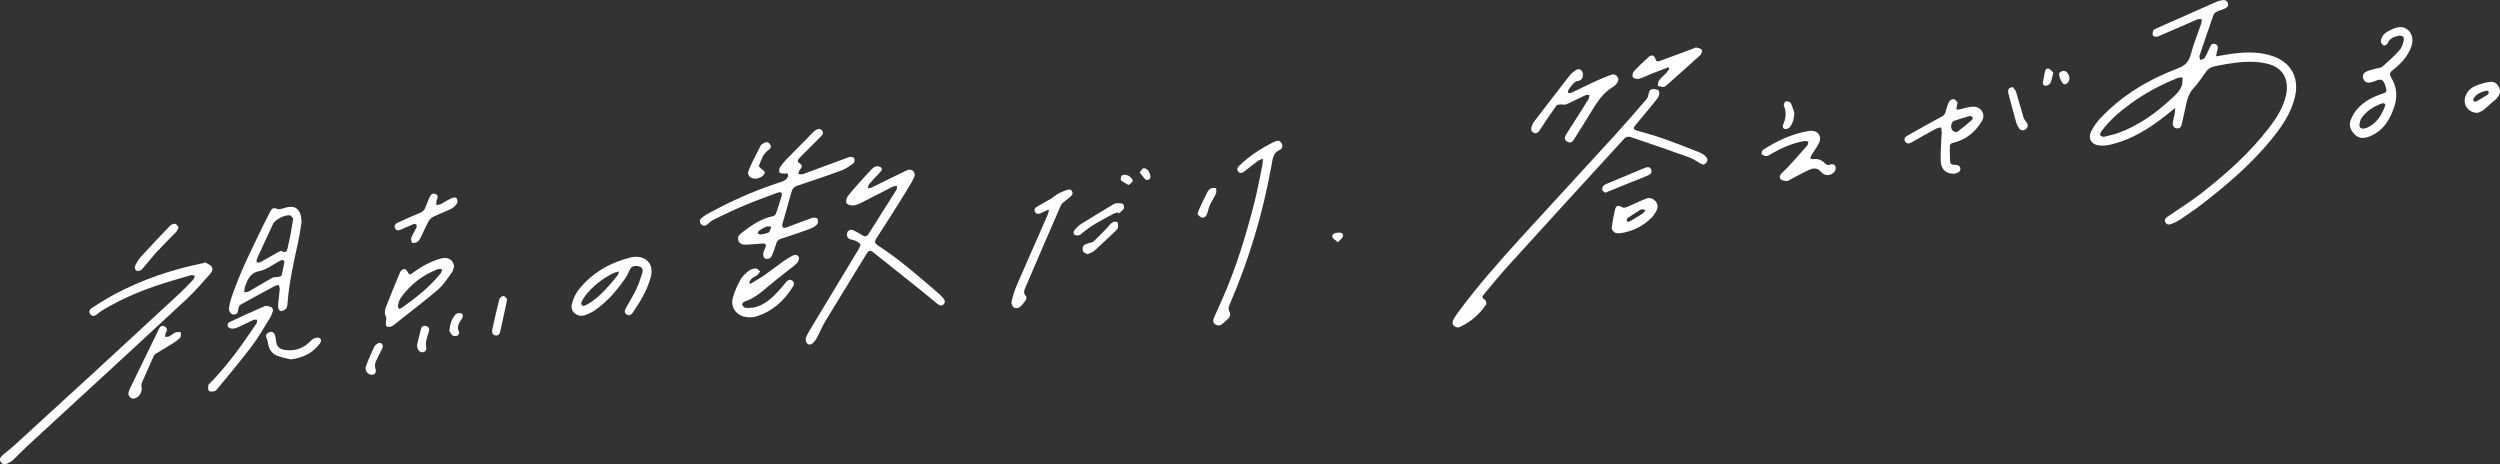 <?xml version="1.0" encoding="UTF-8"?>
<svg id="_レイヤー_2" data-name="レイヤー_2" xmlns="http://www.w3.org/2000/svg" viewBox="0 0 654 121.45">
  <rect x="0" y="0" width="654" height="121.45" fill="#333333" stroke="none"/>
  <defs>
    <style>
      .cls-1 {
        fill: #fff;
      }
    </style>
  </defs>
  <g id="_レイヤー_1-2" data-name="レイヤー_1">
    <g>
      <path class="cls-1" d="M569.05,28.21c-1.04.84-1.79,1.47-2.57,2.08-4.26,3.34-8.8,6.19-14.13,7.49-1.07.26-2.25.41-3.34.26-1.99-.28-2.86-1.92-1.95-3.71.64-1.26,1.51-2.46,2.49-3.49,5.63-5.96,12.52-10.05,20.12-12.93,1.93-.73,2.94-1.73,3.46-3.73.7-2.74,1.82-5.37,2.73-8.06.12-.35.05-.76.07-1.14-.38.03-.81-.04-1.14.1-3.45,1.49-6.88,3.02-10.34,4.49-.33.14-1.08-.01-1.22-.26-.19-.34-.08-.94.08-1.35.1-.25.53-.41.84-.55,5.19-2.3,10.38-4.6,15.57-6.89.53-.23,1.1-.41,1.67-.49.66-.09,1.24.16,1.44.87.2.7-.24,1.1-.82,1.34-.72.3-1.49.51-2.19.86-.32.16-.66.5-.78.83-1.25,3.54-2.47,7.1-3.65,10.67-.1.31.11.72.18,1.08.38-.15.94-.19,1.12-.47.51-.8.88-1.69,1.28-2.56.31-.65.57-1.46,1.51-1.13.97.34.76,1.13.51,1.89-.12.37-.16.76-.27,1.33,1.52-.25,2.86-.5,4.2-.68,3.53-.49,7.04-.55,10.47.57,4.92,1.62,7.17,5.67,5.97,10.7-1.03,4.35-3.51,7.91-6.28,11.29-5.25,6.39-11.5,11.73-18.01,16.76-1.89,1.46-3.89,2.8-5.87,4.14-.64.44-1.39.74-2.11,1.04-.65.27-1.33.27-1.66-.48-.32-.72.19-1.12.73-1.49,2.85-1.95,5.79-3.78,8.52-5.89,6.67-5.18,12.97-10.77,18.1-17.54,1.77-2.33,3.33-4.78,4.09-7.64.18-.69.34-1.41.37-2.11.16-3.75-1.73-6.06-5.63-6.86-3.45-.71-6.89-.34-10.32.23-1.22.2-2.44.42-3.61.77-.53.16-1.07.57-1.42,1.01-1.15,1.45-2.07,3.1-3.34,4.41-1.56,1.6-1.86,3.59-2.29,5.58-.29,1.33-.59,2.66-.89,3.99-.17.73-.62,1.19-1.4,1.01-.8-.19-1.06-.82-.92-1.59.12-.71.33-1.4.46-2.1.08-.43.09-.87.15-1.62ZM550.31,35.81c1.15-.29,2.2-.49,3.2-.82,5.98-2,10.87-5.67,15.37-9.95,1.05-1,1.9-2.05,2.04-3.53.04-.42,0-.84,0-1.26-.41.05-.87,0-1.24.15-4.3,1.72-8.38,3.87-12.14,6.59-2.95,2.13-5.71,4.48-7.87,7.44-.2.27-.35.75-.23,1.01.1.22.6.27.87.37Z"/>
      <path class="cls-1" d="M381.46,85.64c-1.02.05-1.76-.85-1.36-1.75.34-.77.84-1.49,1.34-2.17,5.17-7.01,10.94-13.52,16.8-19.95,7.98-8.75,16.04-17.44,24.03-26.2,2.87-3.15,5.65-6.38,8.44-9.6.27-.31.45-.75.51-1.16.11-.75.37-1.43,1.14-1.5.55-.05,1.5.15,1.61.47.19.53.05,1.41-.31,1.86-1.74,2.24-3.6,4.4-5.41,6.59-.17.21-.36.41-.53.63-.48.61-.43,1.03.39,1.27,2.33.68,4.68,1.3,6.97,2.11,3.22,1.14,6.4,2.4,9.58,3.66.59.23,1.15.62,1.6,1.07.53.52.5,1.2-.03,1.74-.55.55-1.04.3-1.63-.08-.91-.6-1.87-1.16-2.88-1.53-5.08-1.82-10.19-3.58-15.31-5.3-.4-.13-1.13.05-1.41.36-10.23,11.16-20.44,22.33-30.61,33.54-2.12,2.33-4.09,4.79-6.13,7.19-.48.57-.77,1.03.18,1.51.27.13.5,1.01.33,1.26-1.78,2.63-4.11,4.64-7.03,5.94-.09.04-.2.04-.27.06Z"/>
      <path class="cls-1" d="M239.34,45.86c-.19.42-.43,1.1-.79,1.71-1.19,2-2.41,3.98-3.65,5.95-1.86,2.96-3.73,5.91-5.64,8.83-.54.82-.44,1.32.37,1.84,5.67,3.64,10.69,8.11,15.79,12.48.42.35.81.74,1.17,1.15.44.5.87,1.09.31,1.73-.57.66-1.21.31-1.73-.1-1.47-1.18-2.89-2.42-4.36-3.59-4.12-3.29-8.26-6.56-12.37-9.86-.75-.6-1.22-.48-1.71.33-3.54,5.82-7.14,11.61-10.67,17.44-.9,1.49-1.57,3.11-2.39,4.65-.25.48-.6.92-.99,1.3-.46.46-1.13.6-1.56.09-.28-.34-.43-1.03-.29-1.44.32-.89.84-1.72,1.33-2.54,4.12-6.83,8.26-13.65,12.37-20.49.28-.46.68-1.35.53-1.49-.57-.51-1.32-1.02-2.06-1.11-.84-.11-1.28-.4-1.42-1.16-.19-1.02.69-1.77,1.64-1.35.81.36,1.59.81,2.33,1.29.73.47,1.21.4,1.69-.36,2.4-3.83,4.84-7.63,7.24-11.46.17-.28.13-.69.19-1.03-.35.03-.75-.03-1.04.12-2.69,1.36-5.35,2.76-8.05,4.12-.73.37-1.51.74-2.3.83-.59.07-1.45-.13-1.79-.53-.26-.32-.11-1.28.2-1.72.85-1.2,1.86-2.28,2.83-3.38.97-1.11,1.96-2.2,2.97-3.27.44-.47.9-1.01,1.47-1.25.42-.17,1.18-.08,1.51.21.49.44.08.95-.34,1.38-.98,1-1.93,2.03-2.84,3.09-.19.23-.15.65-.22.99.31-.06.66-.05.93-.18,3.04-1.49,6.06-3.03,9.12-4.48,1.15-.54,2.11-.02,2.21,1.27Z"/>
      <path class="cls-1" d="M53.52,68.58c.59.34,1.29.56,1.73,1.04.57.62.27,1.43-.22,1.97-1.99,2.21-3.91,4.51-6.08,6.53-9.16,8.55-18.4,17.01-27.62,25.5-4.81,4.43-9.64,8.85-14.43,13.29-1.22,1.13-2.35,2.37-3.57,3.51-.39.36-.92.6-1.4.84-.67.33-1.3.23-1.72-.4-.44-.66-.14-1.25.4-1.72,1.09-.94,2.23-1.81,3.3-2.78,7.08-6.46,14.15-12.94,21.21-19.42,7.31-6.72,14.61-13.45,21.89-20.2,1.25-1.16,2.43-2.42,3.6-3.66.21-.23.25-.62.37-.94-.38-.05-.8-.23-1.13-.13-3.05.9-6.12,1.76-9.13,2.79-4.77,1.63-9.37,3.66-13.72,6.23-.55.33-1.07.72-1.57,1.14-.57.48-1.17.71-1.72.12-.6-.65-.31-1.34.32-1.74,1.94-1.23,3.87-2.47,5.89-3.54,7.18-3.83,14.81-6.43,22.76-8.08.23-.05.47-.08.71-.12.04-.07.08-.14.13-.21Z"/>
      <path class="cls-1" d="M199.09,63.73c-1.08.08-2.51.24-3.94.28-.83.02-1.7-.17-2-1.12-.28-.9.28-1.52.91-2.01,2.47-1.91,5.02-3.68,8.17-4.34.3-.06.67-.39.77-.68.54-1.51,1.02-3.05,1.47-4.59.25-.86-.15-1.2-1.1-.85-2.95,1.1-5.92,2.17-8.82,3.39-2.65,1.11-5.23,2.39-7.82,3.63-.57.27-1.09.69-1.55,1.13-.57.54-1.15.67-1.71.13-.58-.56-.47-1.23.1-1.71.6-.5,1.29-.91,1.97-1.28,5.51-3,11.22-5.57,17.16-7.58.81-.27,1.64-.5,2.42-.87.39-.18.74-.57.96-.95.13-.23.07-.66-.06-.92-.05-.1-.53.04-.81.01-.43-.04-1.05,0-1.25-.25-.21-.27-.17-.94.03-1.27.46-.75,1.03-1.46,1.65-2.09,2.43-2.51,4.89-4.98,7.34-7.47.14-.14.33-.24.51-.34.56-.3,1.12-.42,1.57.16.46.59.16,1.09-.29,1.54-1.53,1.53-3.06,3.04-4.58,4.57-.41.41-.82.83-1.2,1.26-.39.43-.42.84.15,1.18.89.52.72,1.07.1,1.73-.24.26-.28.7-.41,1.06.4.04.85.21,1.19.09,4.04-1.48,8.07-3.02,12.12-4.48.38-.14,1.12,0,1.31.28.2.29.1,1.12-.17,1.32-.97.73-2,1.48-3.13,1.89-3.79,1.4-7.62,2.68-11.45,3.96-.9.3-1.41.77-1.66,1.71-.73,2.74-1.57,5.46-2.33,8.19-.09.33-.13.83.05,1.03.16.18.7.14,1.01.02,2.25-.82,4.47-1.72,6.72-2.5.41-.14,1.28,0,1.39.25.19.41.12,1.23-.18,1.52-.57.55-1.34.95-2.1,1.22-2.38.87-4.78,1.68-7.19,2.44-.73.23-1.16.6-1.37,1.34-.27.95-.6,1.89-.98,2.81-.16.39-.42.86-.77,1.03-.36.17-1,.18-1.28-.04-.28-.22-.42-.83-.36-1.23.09-.59.46-1.14.63-1.72.21-.71-.1-1.05-1.2-.88ZM198.9,61.36c.83-.19,1.61-.2,2.18-.56.39-.25.49-.98.71-1.49-.43-.02-.9-.17-1.27-.03-.66.24-1.29.61-1.88,1.01-.23.15-.31.53-.46.8.27.1.53.21.71.28Z"/>
      <path class="cls-1" d="M78.91,57.97c-.23,1.36-.5,3.47-.96,5.53-1.15,5.25-2.34,10.48-2.73,15.86-.04.5-.13,1.11-.44,1.44-.33.35-.99.65-1.43.57-.28-.05-.63-.84-.61-1.28.07-1.47.32-2.92.44-4.39.03-.37-.15-.76-.23-1.14-.35.08-.73.08-1.04.25-3.02,1.61-6.03,3.23-9.01,4.91-.3.17-.49.69-.54,1.08-.1.77-.21,1.47-1.18,1.49-.71.01-1.38-.83-1.27-1.7.11-.88.31-1.75.59-2.59,2.18-6.51,5.24-12.63,8.24-18.78.64-1.31,1.31-2.61,1.97-3.91.38-.74.87-1.1,1.74-.68.27.13.66.11.97.05.5-.09.98-.3,1.48-.42,2.45-.6,3.84.46,3.99,3.74ZM76.71,57.19c-.25-.27-.49-.77-.82-.85-1.19-.26-3.92,1.09-4.42,2.15-1.44,3.06-2.85,6.14-4.25,9.22-.12.27-.06.63-.08.96.35-.03.75.04,1.03-.11,1.53-.83,3.02-1.74,4.54-2.58.31-.17.78-.39,1.02-.27,1.12.56,1.37-.05,1.54-.96.21-1.11.51-2.2.72-3.31.25-1.34.45-2.69.71-4.25ZM74.42,68.54c-.24-.68-.65-.59-1.19-.31-1.78.95-3.49,2.31-5.39,2.69-2.57.51-3.07,2.33-3.8,4.2-.01.03-.04.06-.04.1-.03.42-.06.83-.1,1.25.41-.08.87-.05,1.21-.24,2.05-1.17,4.06-2.41,6.12-3.56.42-.23,1.01-.14,1.51-.24.33-.07.86-.15.91-.34.31-1.15.51-2.33.75-3.54Z"/>
      <path class="cls-1" d="M330.38,41.5c-.56.25-.96.35-1.27.57-1.15.85-2.28,1.74-3.41,2.63-.53.42-1.08.88-1.71.25-.62-.63-.22-1.22.28-1.69,2.71-2.57,5.8-4.57,9.15-6.2.67-.33,1.36-.36,1.82.36.45.72.19,1.5-.44,1.78-1.84.82-1.87,2.42-2.17,4.05-2.26,12.58-5.9,24.75-10.98,36.48-.28.66-.39,1.16,0,1.9.59,1.13-.46,1.81-1.16,2.46-.68.63-1.4,1.46-2.51.81-.73-.43-.7-1.11-.4-1.8.72-1.63,1.46-3.25,2.18-4.87,3.58-8.07,6.13-16.48,8.33-25.01.85-3.31,1.45-6.68,2.15-10.03.1-.48.09-.99.14-1.7Z"/>
      <path class="cls-1" d="M627.33,9.38c-1.02.26-2.16.6-2.71,1.94-.13.31-.86.71-1.05.6-.36-.2-.77-.77-.74-1.14.18-1.79,1.58-2.53,3.02-3.16,1.37-.6,2.78-.88,4.06.2,1.16.97,1.49,2.69.9,4.34-.94,2.61-2.76,4.55-4.89,6.21-.83.65-.89,1.11-.34,2.01,1.37,2.24,1.64,4.7.87,7.21-1.13,3.67-3,6.75-6.82,8.19-1.33.5-2.61.43-3.63-.58-1.05-1.04-1.62-2.36-1.04-3.83.38-.96.9-1.93,1.57-2.71,1.83-2.15,4.27-3.39,6.93-4.21.77-.24.98-.63.75-1.35-.11-.33-.18-.66-.3-.98-.51-1.32-1.03-1.53-2.32-1.02-.48.19-.96.38-1.46.47-.8.14-1.51-.02-1.86-.88-.34-.84-.03-1.57.68-1.92.83-.41,1.79-.58,2.69-.85.54-.16,1.21-.15,1.59-.49,1.54-1.35,3.08-2.72,4.44-4.24.62-.69.96-1.73,1.15-2.67.19-.93-.33-1.29-1.48-1.16ZM618.4,33.62c.23-.05.48-.07.7-.16,2.58-1.07,3.88-3.24,4.82-5.69.23-.6-.24-.91-.92-.67-2.07.75-3.87,1.92-5.18,3.71-.37.51-.54,1.24-.58,1.88-.04.68.42,1.06,1.16.93Z"/>
      <path class="cls-1" d="M165.79,67.19c3.33-.23,5.27,1.93,4.49,5.09-.86,3.5-2.73,6.55-4.75,9.49-.36.52-.88.95-1.57.52-.73-.46-.56-1.11-.22-1.71.89-1.62,1.88-3.19,2.68-4.85.66-1.38,1.13-2.84,1.59-4.3.24-.77.1-1.52-.88-1.76-1.21-.3-2.05.07-2.43.98-.3.72-.64,1.45-1.08,2.09-2.25,3.26-4.8,6.24-8.1,8.49-.81.55-1.74.96-2.67,1.26-1.82.58-3.71-.99-3.27-2.84.31-1.32.89-2.7,1.72-3.76,3.55-4.53,8.31-7.23,13.86-8.59.23-.06.47-.07.64-.09ZM161.98,71c-.73.22-1.18.28-1.56.47-2.88,1.45-5.38,3.38-7.36,5.95-.39.51-.72,1.08-.98,1.67-.09.21.02.62.19.81.11.13.52.12.73.02.59-.27,1.17-.57,1.7-.94,2.7-1.88,4.78-4.38,6.83-6.91.17-.21.23-.53.45-1.08Z"/>
      <path class="cls-1" d="M412.4,21.27c-.08.05-.44.22-.7.49-.47.49-.91,1.03-1.3,1.59-.18.26-.18.64-.27.96.34-.02.73.06,1.02-.08,1.98-.92,3.93-1.92,5.92-2.84,1.36-.63,2.76-1.18,4.16-1.75.74-.31,1.44-.22,1.91.48.51.75.07,1.37-.4,1.94-.24.28-.54.53-.86.72-2.37,1.43-3.88,3.61-5.28,5.91-1.61,2.66-3.28,5.29-4.94,7.92-.38.6-.93.84-1.58.5-.74-.39-.89-1.05-.49-1.74.64-1.09,1.36-2.14,2.03-3.21,1.32-2.08,2.65-4.15,3.94-6.25.18-.3.16-.72.23-1.09-.38.03-.8-.03-1.12.12-1.64.76-3.24,1.62-4.9,2.35-.42.19-1,0-1.5.04-.38.03-.94.03-1.1.26-1.5,2.12-2.97,4.27-4.38,6.45-.39.6-.78.99-1.47.73-.68-.26-.88-.87-.7-1.52.13-.48.36-.98.66-1.38,3.09-4.05,6.2-8.09,9.34-12.11.43-.55,1.03-1.01,1.62-1.41.79-.53,1.55-.18,1.8.75.29,1.08-.33,2.11-1.65,2.17Z"/>
      <path class="cls-1" d="M118.78,69.67c-.13.39-.22,1.13-.6,1.65-1.13,1.54-2.18,3.21-3.61,4.44-3.45,2.96-7.09,5.7-10.65,8.53-.48.38-.94.84-1.49,1.09-.37.17-1.02.21-1.28,0-.25-.2-.19-.82-.2-1.25-.01-.38.23-.85.08-1.13-.47-.87-.43-1.74-.1-2.58,1.21-3.08,2.44-6.16,3.73-9.21.16-.39.72-.79,1.13-.84.28-.03.74.5.91.87.39.85.8.49,1.27.14,2.34-1.71,4.83-3.11,7.67-3.82,1.55-.39,2.99.47,3.14,2.12ZM104.43,80.86c.36-.18.53-.23.67-.33,3.76-2.65,7.36-5.48,10.24-9.11.2-.25.21-.66.3-1-.37,0-.79-.13-1.11,0-4.02,1.52-7.26,4.07-9.73,7.57-.4.56-.55,1.32-.71,2.01-.06.24.21.55.35.87Z"/>
      <path class="cls-1" d="M196.27,74.25c1.21-.73,2.45-1.39,3.61-2.19,1.71-1.19,3.34-2.49,5.03-3.7.74-.53,1.54-1,2.35-1.44.63-.35,1.42-.35,1.7.32.17.41-.12,1.22-.47,1.58-.78.8-1.74,1.43-2.62,2.14-1.68,1.34-3.38,2.66-5.02,4.05-1.86,1.58-3.71,3.14-6.1,3.89-.27.09-.66.6-.6.76.14.36.52.85.82.87.94.04,1.94.04,2.83-.23,2.73-.83,4.65-2.8,6.47-4.87.47-.54.91-1.12,1.39-1.65.44-.49.98-.83,1.62-.35.59.44.47,1.03.15,1.56-2.33,3.76-5.47,6.56-9.77,7.84-.82.24-1.78.21-2.63.08-2.49-.4-4-2.64-3.31-5.07.46-1.62,1.18-3.21,2-4.69.49-.9,1.33-1.65,2.15-2.3.49-.39,1.24-.61,1.88-.63.36-.01.75.52,1.12.81-.28.34-.52.73-.86,1-.42.33-.97.49-1.37.84-.3.27-.44.71-.66,1.07.1.11.21.22.31.33Z"/>
      <path class="cls-1" d="M512.09,26.74c-.07.4-.09.57-.13.74-.3,1.29-.22,1.36,1.05,1.04.86-.22,1.72-.47,2.6-.58,1.06-.14,2.06.07,2.76.99.72.95.58,1.97.01,2.89-1.79,2.86-4.24,4.85-7.62,5.57-.28.06-.68.48-.69.74-.04,1.33.02,2.66.06,4,.02.67.37.95,1.05.98.75.03,1.6.06,1.66,1.11.04.69-.95,1.27-1.98,1.22-1.88-.09-3.09-1.21-3.17-3.34-.08-2.21.13-4.43.21-6.65,0-.24.09-.48.07-.71-.03-.48-.1-.95-.15-1.43-.47.13-1,.17-1.42.4-2.1,1.13-4.19,2.29-6.26,3.49-.64.37-1.24.54-1.71-.12-.5-.71-.06-1.26.55-1.6,2.94-1.66,5.89-3.32,8.87-4.91.63-.34.99-.71,1.15-1.41.21-.89.48-1.79.9-2.59.18-.35.83-.68,1.22-.63.38.05.7.59.96.83ZM515.33,30.32c-1.41.43-2.8.8-4.14,1.29-.86.32-1.05,1.99-.31,2.63.27.23.91.42,1.12.27,1.33-.98,2.6-2.05,3.86-3.13.16-.13.24-.54.15-.72-.08-.17-.43-.22-.68-.34Z"/>
      <path class="cls-1" d="M473.54,34.21c1.98-.14,3.15,1.39,2.32,3.18-.53,1.13-1.34,2.13-2,3.21-.16.26-.19.59-.28.89.29.05.58.16.85.13,1.18-.14,2.16.26,2.96,1.1.43.45.81.6,1.43.31.31-.14.94-.05,1.16.19.23.25.29.84.17,1.2-.51,1.45-2.57,1.91-3.64.65-1.07-1.26-2.17-1.14-3.37-.58-1.52.7-2.98,1.53-4.46,2.29-.39.2-.79.55-1.19.56-.55,0-1.24-.09-1.61-.42-.55-.48-.23-1.15.22-1.63.47-.5,1.02-.92,1.48-1.42,1.75-1.92,3.49-3.85,5.2-5.81.21-.24.21-.66.31-.99-.34-.06-.71-.23-1.03-.18-3.04.51-5.82,1.72-8.48,3.24-.47.27-.96.64-1.46.7-.41.05-1-.21-1.26-.53-.14-.18.12-.96.41-1.15,3.69-2.35,7.61-4.18,11.97-4.9.1-.02.2-.03.3-.04Z"/>
      <path class="cls-1" d="M274.2,54.86c-.6.28-1.2.55-1.79.85-.62.32-1.23.4-1.62-.26-.43-.72.09-1.15.65-1.48,1.15-.67,2.33-1.29,3.47-1.98.69-.42,1.3-1,2.01-1.37.83-.43,1.72-.81,2.62-1.03.7-.17,1.32.74.9,1.38-.4.61-1.12,1.02-1.69,1.53-.42.37-1,.69-1.2,1.16-3.14,7.18-6.22,14.38-9.32,21.58-.32.75-.59,1.44.14,2.16.18.18.18.8.01,1.04-.49.72-1.03,1.44-1.71,1.97-.33.25-1.15.27-1.47.02-.37-.28-.68-1.02-.58-1.47.31-1.4.7-2.8,1.27-4.11,2.66-6.16,5.39-12.28,8.08-18.42.19-.44.3-.92.44-1.38l-.22-.19Z"/>
      <path class="cls-1" d="M71.46,81.18c-.25.62-.43,1.34-.8,1.94-1.57,2.53-3.05,5.13-4.84,7.5-2.82,3.74-5.86,7.31-8.82,10.94-.26.31-.56.7-.92.79-.46.12-1.17.16-1.44-.11-.27-.27-.17-.95-.15-1.45,0-.16.23-.33.37-.47,4.7-4.78,8.57-10.22,12.28-15.77.15-.23.09-.6.13-.9-.32,0-.68-.09-.95.03-1.52.69-3.01,1.49-4.55,2.13-.48.2-1.16.21-1.65.04-.76-.27-.78-1.26-.05-1.6,3.06-1.43,6.12-2.86,9.23-4.18.46-.2,1.19.13,1.75.32.18.06.24.46.4.8Z"/>
      <path class="cls-1" d="M436.43,17.6c-1.42.55-2.85,1.09-4.26,1.65-1.14.45-2.25,1.03-3.42,1.36-.48.14-1.28-.05-1.58-.4-.23-.26-.08-1.18.23-1.51,1.22-1.33,2.53-2.59,3.89-3.8.77-.68,1.51-.44,1.8.54.22.74.59.7,1.15.49,2.95-1.1,5.9-2.18,8.84-3.27.22-.08.47-.28.66-.23.51.13,1.19.23,1.43.59.18.28-.05,1.1-.37,1.39-2.87,2.63-5.79,5.2-8.7,7.78-.25.22-.55.54-.83.55-.54.02-1.08-.16-1.62-.26.11-.49.09-1.09.37-1.46.55-.73,1.29-1.31,1.92-1.99.3-.33.53-.72.79-1.08-.1-.12-.2-.23-.3-.35Z"/>
      <path class="cls-1" d="M423.81,61.03c-.32-.03-.9.07-1.31-.16-.4-.22-.91-.8-.87-1.17.18-1.62.47-3.24.85-4.83.29-1.19.87-1.28,1.93-.62.29.18.87.06,1.24-.1,1.65-.7,3.26-1.53,4.93-2.18.91-.36,1.84-.09,2.52.69.7.8.63,1.72.17,2.58-.32.59-.71,1.18-1.18,1.66-2.23,2.26-4.94,3.62-8.28,4.13ZM430.49,54.9c-.6-.05-1.03-.22-1.27-.08-1.19.71-2.34,1.48-3.48,2.28-.17.12-.15.51-.21.78.25.03.57.18.74.08,1.21-.69,2.39-1.42,3.56-2.16.2-.13.3-.41.65-.91Z"/>
      <path class="cls-1" d="M108.35,58.55c-1.17.51-2.24.96-3.3,1.43-.63.28-1.29.52-1.69-.26-.4-.78.17-1.24.78-1.52,1.86-.86,3.73-1.7,5.63-2.47.8-.32,1.3-.79,1.58-1.6.3-.87.68-1.72,1.05-2.56.29-.65.77-1.15,1.52-.83.83.35.56,1,.32,1.65-.13.37-.07.82-.09,1.23.38-.06.81-.04,1.14-.21.94-.48,1.81-1.09,2.76-1.54.4-.19,1.16-.3,1.34-.1.27.31.38,1.07.18,1.41-.35.58-.92,1.14-1.52,1.44-1.53.76-3.15,1.32-4.69,2.07-.52.25-1.01.76-1.29,1.27-.73,1.35-1.31,2.78-2,4.15-.23.45-.53.94-.93,1.2-.36.24-.9.19-1.36.28-.08-.46-.34-.99-.2-1.36.35-.92.91-1.76,1.34-2.65.1-.21.14-.56.03-.75-.1-.17-.43-.22-.61-.3Z"/>
      <path class="cls-1" d="M33.58,102.9c.07-.24.13-.66.3-1.02,2.56-5.29,5.14-10.57,7.71-15.85.34-.7.86-1,1.56-.57.74.45.56,1.04.2,1.68-.15.28-.11.66-.15,1,.34-.04.73,0,1.02-.14.61-.31,1.12-.81,1.75-1.06.4-.16.92,0,1.38,0-.07.49.03,1.14-.25,1.43-.6.63-1.37,1.13-2.12,1.6-1.43.9-2.91,1.73-4.34,2.62-.24.15-.39.47-.52.74-1,2.21-1.99,4.43-2.95,6.66-.15.35-.22.81-.14,1.18.26,1.32-.59,2.78-1.86,3.08-.75.18-1.52-.4-1.6-1.36Z"/>
      <path class="cls-1" d="M648.25,29.51c-2.4.11-4.08-2.05-3.31-4.27.46-1.31,1.4-2.24,2.61-2.75,1.26-.53,2.62-.94,3.98-1.08,1.06-.11,1.92.61,2.33,1.69.37.99-.04,1.83-.63,2.55-.43.52-1.02.89-1.53,1.34-.67.59-1.31,1.24-2.02,1.78-.42.32-.95.49-1.43.73ZM650.55,23.7c-1.43.34-2.63.81-3.41,1.95-.13.19-.18.56-.08.73.1.16.53.28.68.2,1.04-.58,2.06-1.2,3.05-1.85.17-.11.32-.48.27-.68-.05-.17-.38-.27-.51-.35Z"/>
      <path class="cls-1" d="M76.16,94.02c-.85-.21-2.27-.43-3.59-.93-1.53-.58-2.28-1.88-2.5-3.49-.05-.36-.13-.75-.3-1.07-.42-.78-.08-1.26.58-1.58.67-.33,1.25-.08,1.53.57.21.49.25,1.06.31,1.59.16,1.48.82,2.2,2.29,2.43,2.42.38,4.54-.27,6.35-1.91.43-.39.82-.88,1.33-1.11.42-.2,1.1-.28,1.45-.07.61.39.36,1.05-.02,1.53-1.74,2.23-4.02,3.55-7.43,4.03Z"/>
      <path class="cls-1" d="M46.71,59.45c-.21.44-.31.87-.56,1.14-1.64,1.73-3.36,3.39-4.98,5.13-1.21,1.3-2.3,2.71-3.46,4.06-.29.34-.56.75-.93.93-.33.17-.93.24-1.17.05-.26-.2-.44-.85-.3-1.14.41-.85.89-1.72,1.52-2.41,2.53-2.78,5.11-5.51,7.72-8.22.29-.31.9-.47,1.33-.43.28.03.52.54.83.89Z"/>
      <path class="cls-1" d="M292.4,55.56c-.38.12-.8.19-1.15.38-2.99,1.59-6.01,3.13-8.58,5.4-.3.27-1.08.35-1.43.15-.65-.37-.38-1.05.02-1.5.47-.53,1-1.06,1.6-1.43,2.78-1.73,5.6-3.42,8.41-5.11.2-.12.44-.27.66-.28.61,0,1.27-.06,1.8.17.24.1.42.95.25,1.24-.3.52-.89.87-1.35,1.29-.08-.1-.15-.21-.23-.31Z"/>
      <path class="cls-1" d="M419.95,50.41c-.23-.19-.68-.38-.77-.68-.1-.31.02-.82.24-1.08.27-.32.72-.5,1.13-.67,3.24-1.36,6.5-2.7,9.74-4.06.63-.26,1.25-.35,1.61.33.38.73-.03,1.3-.67,1.59-1.34.6-2.72,1.1-4.08,1.65-2.12.86-4.24,1.72-6.36,2.58-.22.09-.44.18-.84.35Z"/>
      <path class="cls-1" d="M197.95,46.75c-1.61.12-2.63-.88-2.12-2.14.91-2.23,2.06-4.36,3.16-6.51.16-.3.54-.52.86-.7.69-.39,1.29-.19,1.66.47.35.62.02,1.02-.54,1.42-1.41,1-1.87,2.63-2.44,4.16-.05.14.4.49.64.72.31.31.89.59.9.9.02.36-.39.84-.74,1.09-.46.32-1.05.47-1.39.6Z"/>
      <path class="cls-1" d="M284.52,66.54c-.41-.25-.99-.41-1.19-.78-.2-.36-.16-1.03.06-1.39.22-.35.78-.53,1.21-.71.47-.19,1.1-.16,1.44-.47,1.28-1.18,2.47-2.45,3.69-3.7.41-.42.73-.96,1.2-1.25.36-.22,1.06-.34,1.34-.13.26.2.25.88.2,1.33-.03.3-.29.63-.53.86-1.85,1.77-3.69,3.54-5.59,5.25-.46.42-1.13.61-1.85.98Z"/>
      <path class="cls-1" d="M526.52,22.79c.23.31.72.71.87,1.22.7,2.21,1.28,4.46,1.95,6.68.13.43.41.84.71,1.19.55.65.57,1.37-.06,1.88-.66.53-1.34.43-1.79-.2-.39-.54-.67-1.2-.85-1.84-.69-2.43-1.32-4.88-1.96-7.32-.23-.88.12-1.54,1.12-1.6Z"/>
      <path class="cls-1" d="M132.65,78.22c-.1.6-.13.94-.21,1.27-.48,2.24-.96,4.48-1.46,6.71-.17.76-.32,1.74-1.39,1.54-1.06-.2-.89-1.18-.72-1.94.55-2.54,1.13-5.07,1.79-7.58.09-.35.71-.81,1.05-.79.37.02.7.56.94.79Z"/>
      <path class="cls-1" d="M97.26,98.03c-1.03.02-1.91-1.06-1.54-2.16.52-1.54,1.24-3.01,1.89-4.51.16-.37.32-.79.6-1.06.32-.3.83-.68,1.18-.61.64.13.9.74.64,1.37-.27.66-.65,1.28-.96,1.92-.32.68-.69,1.34-.9,2.06-.13.44-.1.99.05,1.43.3.85-.08,1.55-.96,1.56Z"/>
      <path class="cls-1" d="M313.26,56.03c.16-.53.22-.8.33-1.05.71-1.52,1.4-3.05,2.16-4.54.22-.44.57-.92.98-1.14.37-.2.92-.07,1.39-.09,0,.46.16.99,0,1.38-.46,1.02-1.11,1.96-1.58,2.98-.33.7-.47,1.49-.72,2.23-.24.71-.69,1.28-1.48,1.09-.43-.1-.76-.59-1.07-.85Z"/>
      <path class="cls-1" d="M469.4,29.48c0,1.4-.36,2.65-1.13,3.73-.25.34-.93.64-1.33.55-.65-.15-.66-.79-.4-1.36.71-1.58.79-3.14.12-4.77-.12-.28.24-1.05.5-1.12.38-.1,1.1.11,1.27.42.44.78.66,1.69.97,2.55Z"/>
      <path class="cls-1" d="M109.07,90.35c.17-.71.39-1.6.6-2.49.14-.56.29-1.12.42-1.68.15-.67.54-1.04,1.23-.93.72.12,1.07.62.91,1.33-.15.7-.47,1.36-.62,2.05-.13.62-.29,1.3-.16,1.9.16.75.14,1.29-.63,1.57-.66.24-1.35-.23-1.61-1.05-.05-.16-.07-.33-.14-.71Z"/>
      <path class="cls-1" d="M117.58,86.57c.12-1.79.56-3.26,1.68-4.39.27-.28,1.05-.36,1.42-.18.6.29.44.9.1,1.41-.7,1.07-1.39,2.13-.66,3.5.1.18-.21.8-.44.88-.39.14-1,.17-1.3-.05-.4-.28-.6-.85-.8-1.16Z"/>
      <path class="cls-1" d="M537.15,18.98c-.29,1.1-.4,2.01-.79,2.77-.19.38-.95.75-1.37.67-.71-.13-.64-.79-.46-1.42.18-.61.23-1.26.35-1.9.11-.59.28-1.3,1.01-1.15.47.09.84.67,1.25,1.03Z"/>
      <path class="cls-1" d="M541.39,20.51c-.09.27-.13.72-.36,1.02-.22.28-.66.58-.97.54-.3-.04-.6-.46-.79-.77-.25-.42-.42-.89-.54-1.36-.08-.3-.12-.77.05-.92.29-.27.76-.51,1.13-.47,1.02.12,1.28.97,1.49,1.97Z"/>
      <path class="cls-1" d="M295.26,48.4c-.73-.42-1.45-.72-1.98-1.21-.19-.18-.09-.94.14-1.23.18-.23.77-.25,1.16-.19.38.06.8.25,1.08.51.31.28.72.74.66,1.06-.06.35-.58.62-1.06,1.06Z"/>
      <path class="cls-1" d="M298.14,45.11c.42-.49.65-1.01,1-1.1.32-.08.87.2,1.13.5.32.36.52.88.64,1.37.08.31.02.8-.18.99-.2.2-.82.3-.98.15-.57-.53-1.02-1.18-1.61-1.9Z"/>
      <path class="cls-1" d="M350.01,63.38c-.66-.6-1.4-.94-1.46-1.38-.13-.95.78-1.07,1.48-1.14.64-.07,1.43.09,1.31.87-.07.52-.74.95-1.33,1.65Z"/>
    </g>
  </g>
</svg>